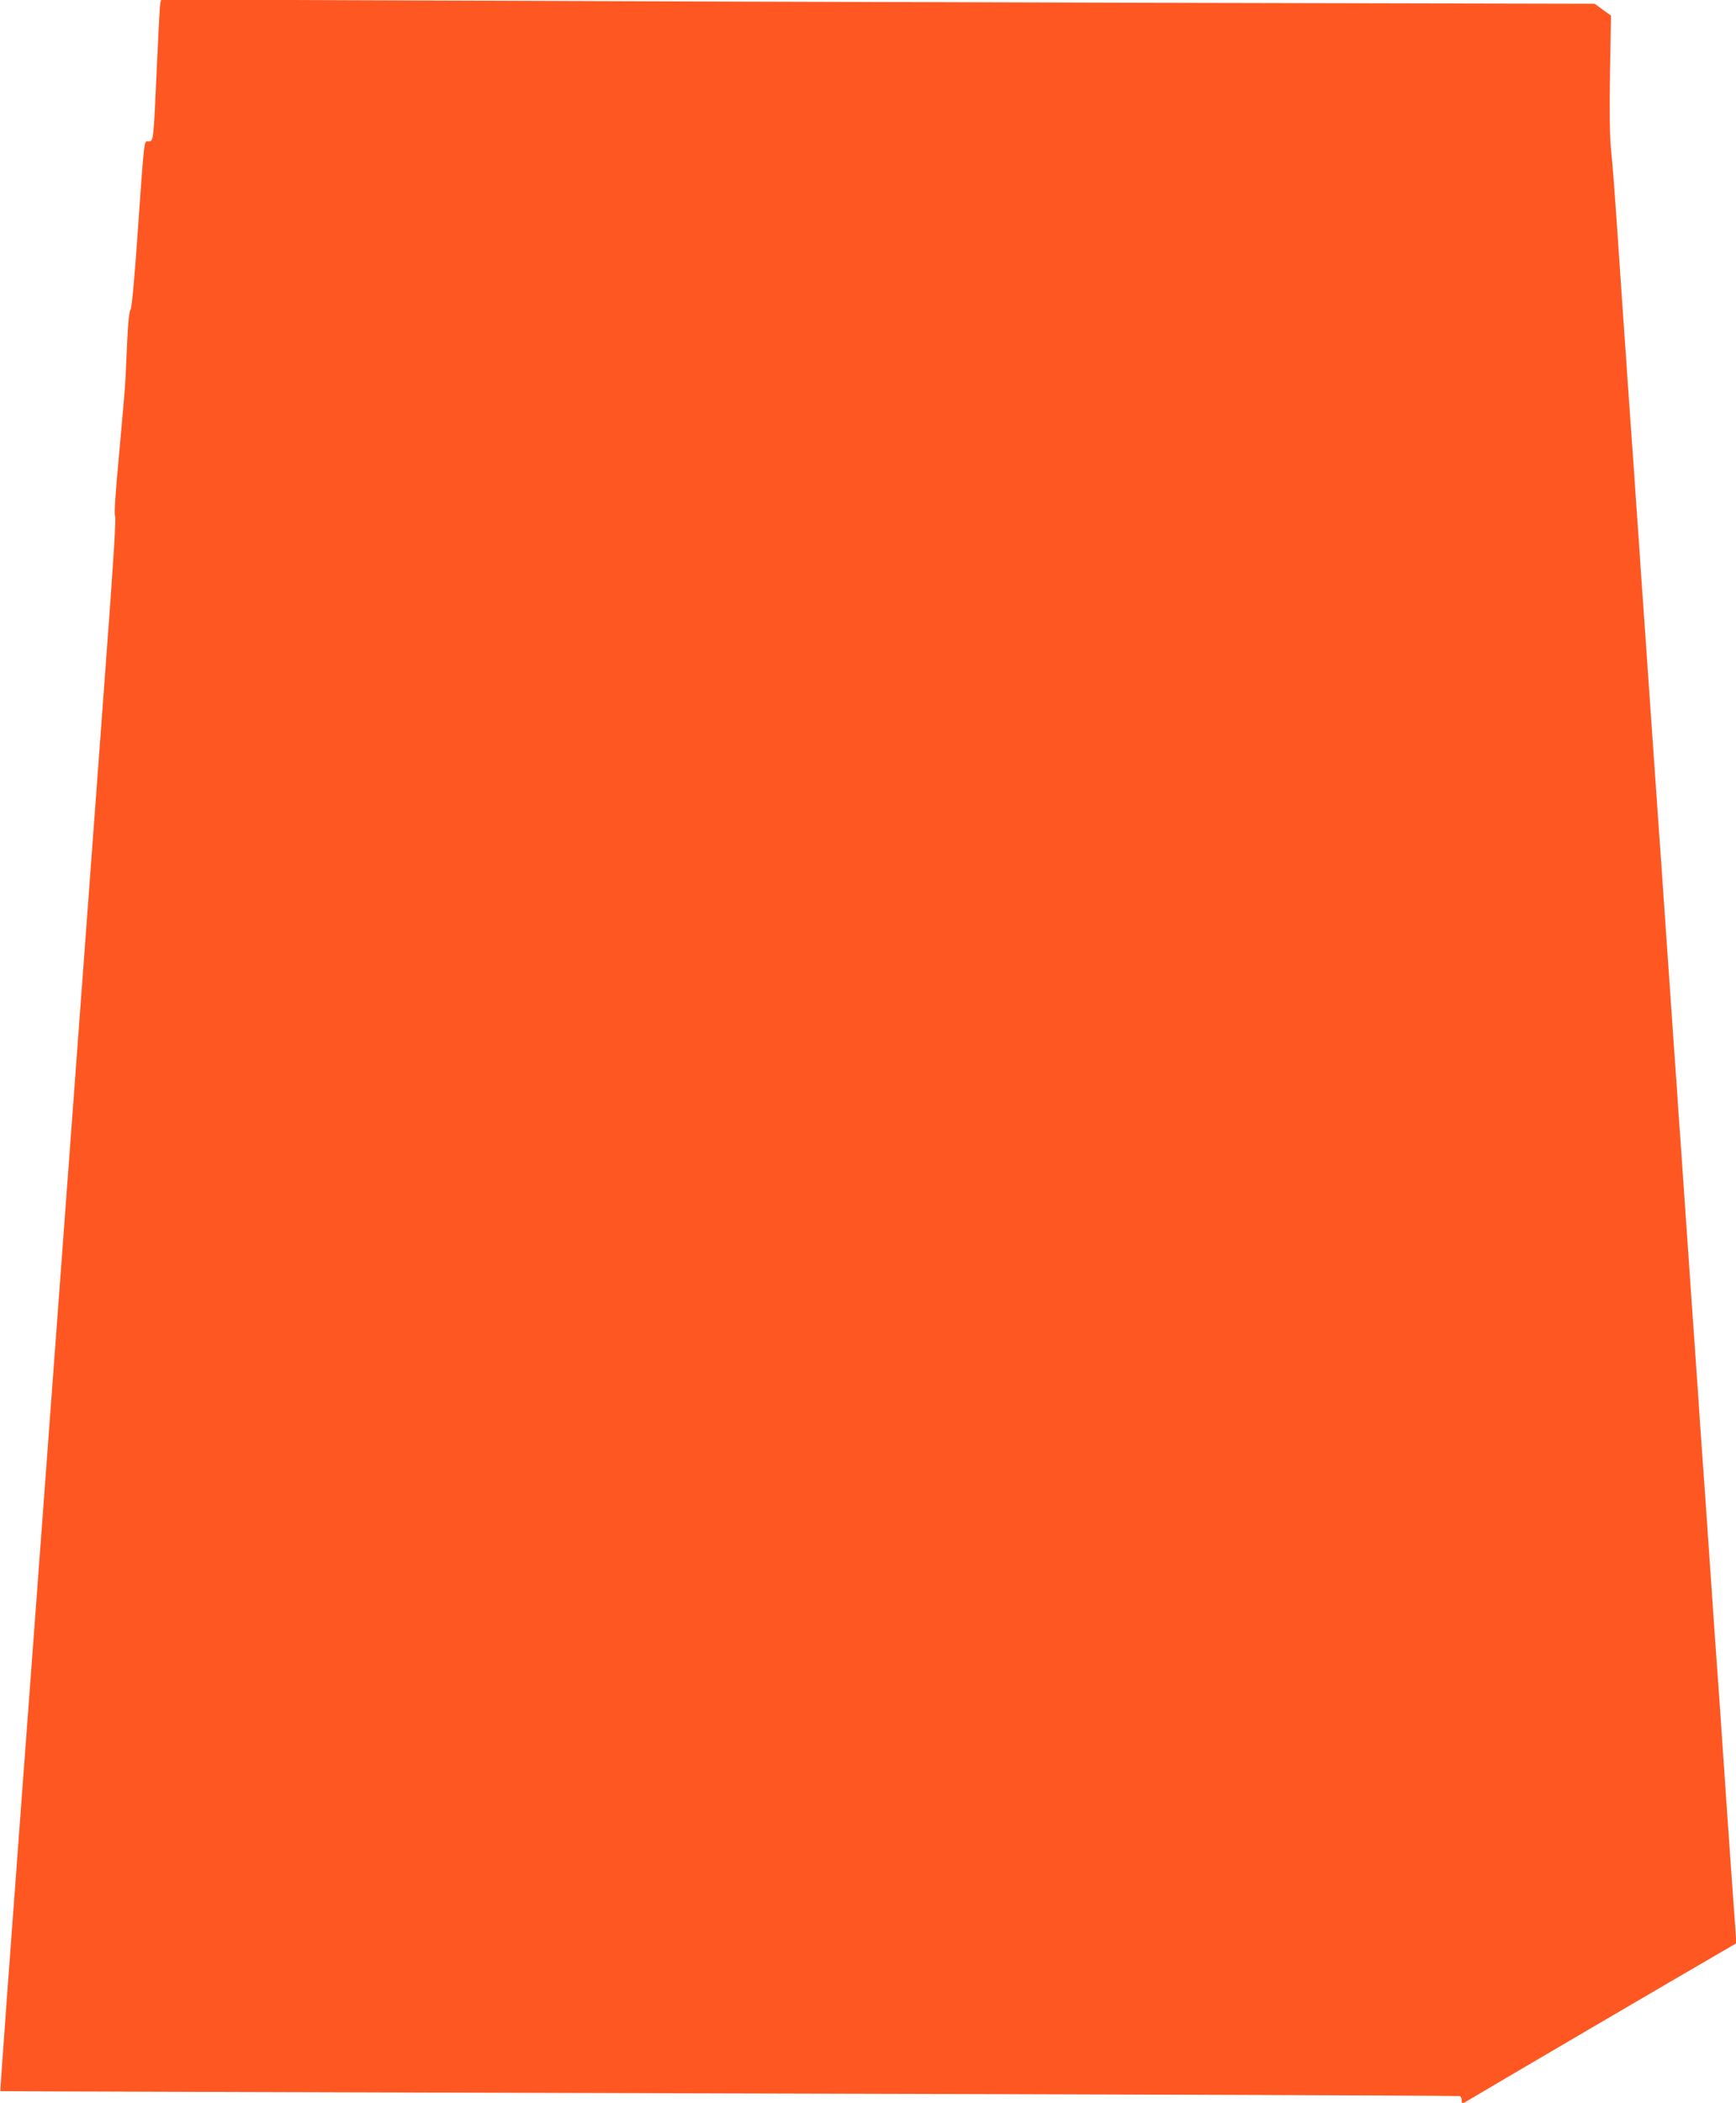 <?xml version="1.0" standalone="no"?>
<!DOCTYPE svg PUBLIC "-//W3C//DTD SVG 20010904//EN"
 "http://www.w3.org/TR/2001/REC-SVG-20010904/DTD/svg10.dtd">
<svg version="1.0" xmlns="http://www.w3.org/2000/svg"
 width="1057pt" height="1280pt" viewBox="0 0 1057 1280"
 preserveAspectRatio="xMidYMid meet">
<g transform="translate(0,1280) scale(0.1,-0.1)"
fill="#ff5722" stroke="none">
<path d="M976 12779 c-3 -13 -12 -186 -21 -384 -20 -453 -20 -455 -50 -455
-29 0 -25 37 -67 -560 -20 -289 -36 -459 -44 -467 -7 -7 -14 -76 -19 -180 -4
-92 -9 -199 -11 -238 -1 -38 -19 -241 -38 -450 -24 -253 -32 -381 -25 -386 7
-4 -12 -300 -56 -890 -36 -486 -164 -2216 -285 -3844 -121 -1628 -224 -3021
-230 -3095 -52 -691 -130 -1754 -128 -1756 2 -1 1999 -7 4438 -14 2439 -6
4441 -13 4448 -16 6 -2 12 -13 12 -24 0 -25 2 -25 48 3 33 21 1330 781 1540
902 l84 49 -6 90 c-4 50 -11 150 -16 221 -15 211 -47 663 -80 1155 -6 80 -15
206 -20 280 -5 74 -14 201 -20 283 -5 81 -14 212 -20 292 -5 80 -15 211 -20
293 -6 81 -15 208 -20 282 -5 74 -14 201 -20 283 -5 81 -14 212 -20 292 -5 80
-14 209 -20 288 -23 331 -31 449 -40 577 -9 128 -17 246 -40 578 -6 78 -15
208 -20 290 -6 81 -15 208 -20 282 -9 128 -17 246 -40 578 -24 349 -38 553
-60 862 -9 126 -14 202 -40 573 -23 331 -31 449 -40 577 -5 74 -14 201 -20
283 -5 81 -14 212 -20 292 -5 80 -15 211 -20 293 -6 81 -15 208 -20 282 -5 74
-14 201 -20 283 -5 81 -14 211 -20 290 -5 78 -14 208 -20 290 -5 81 -15 213
-20 295 -24 347 -31 433 -42 545 -7 80 -9 232 -5 460 l6 342 -50 36 -49 36
-2757 6 c-1517 4 -3481 10 -4365 14 l-1607 6 -5 -24z"/>
</g>
</svg>
